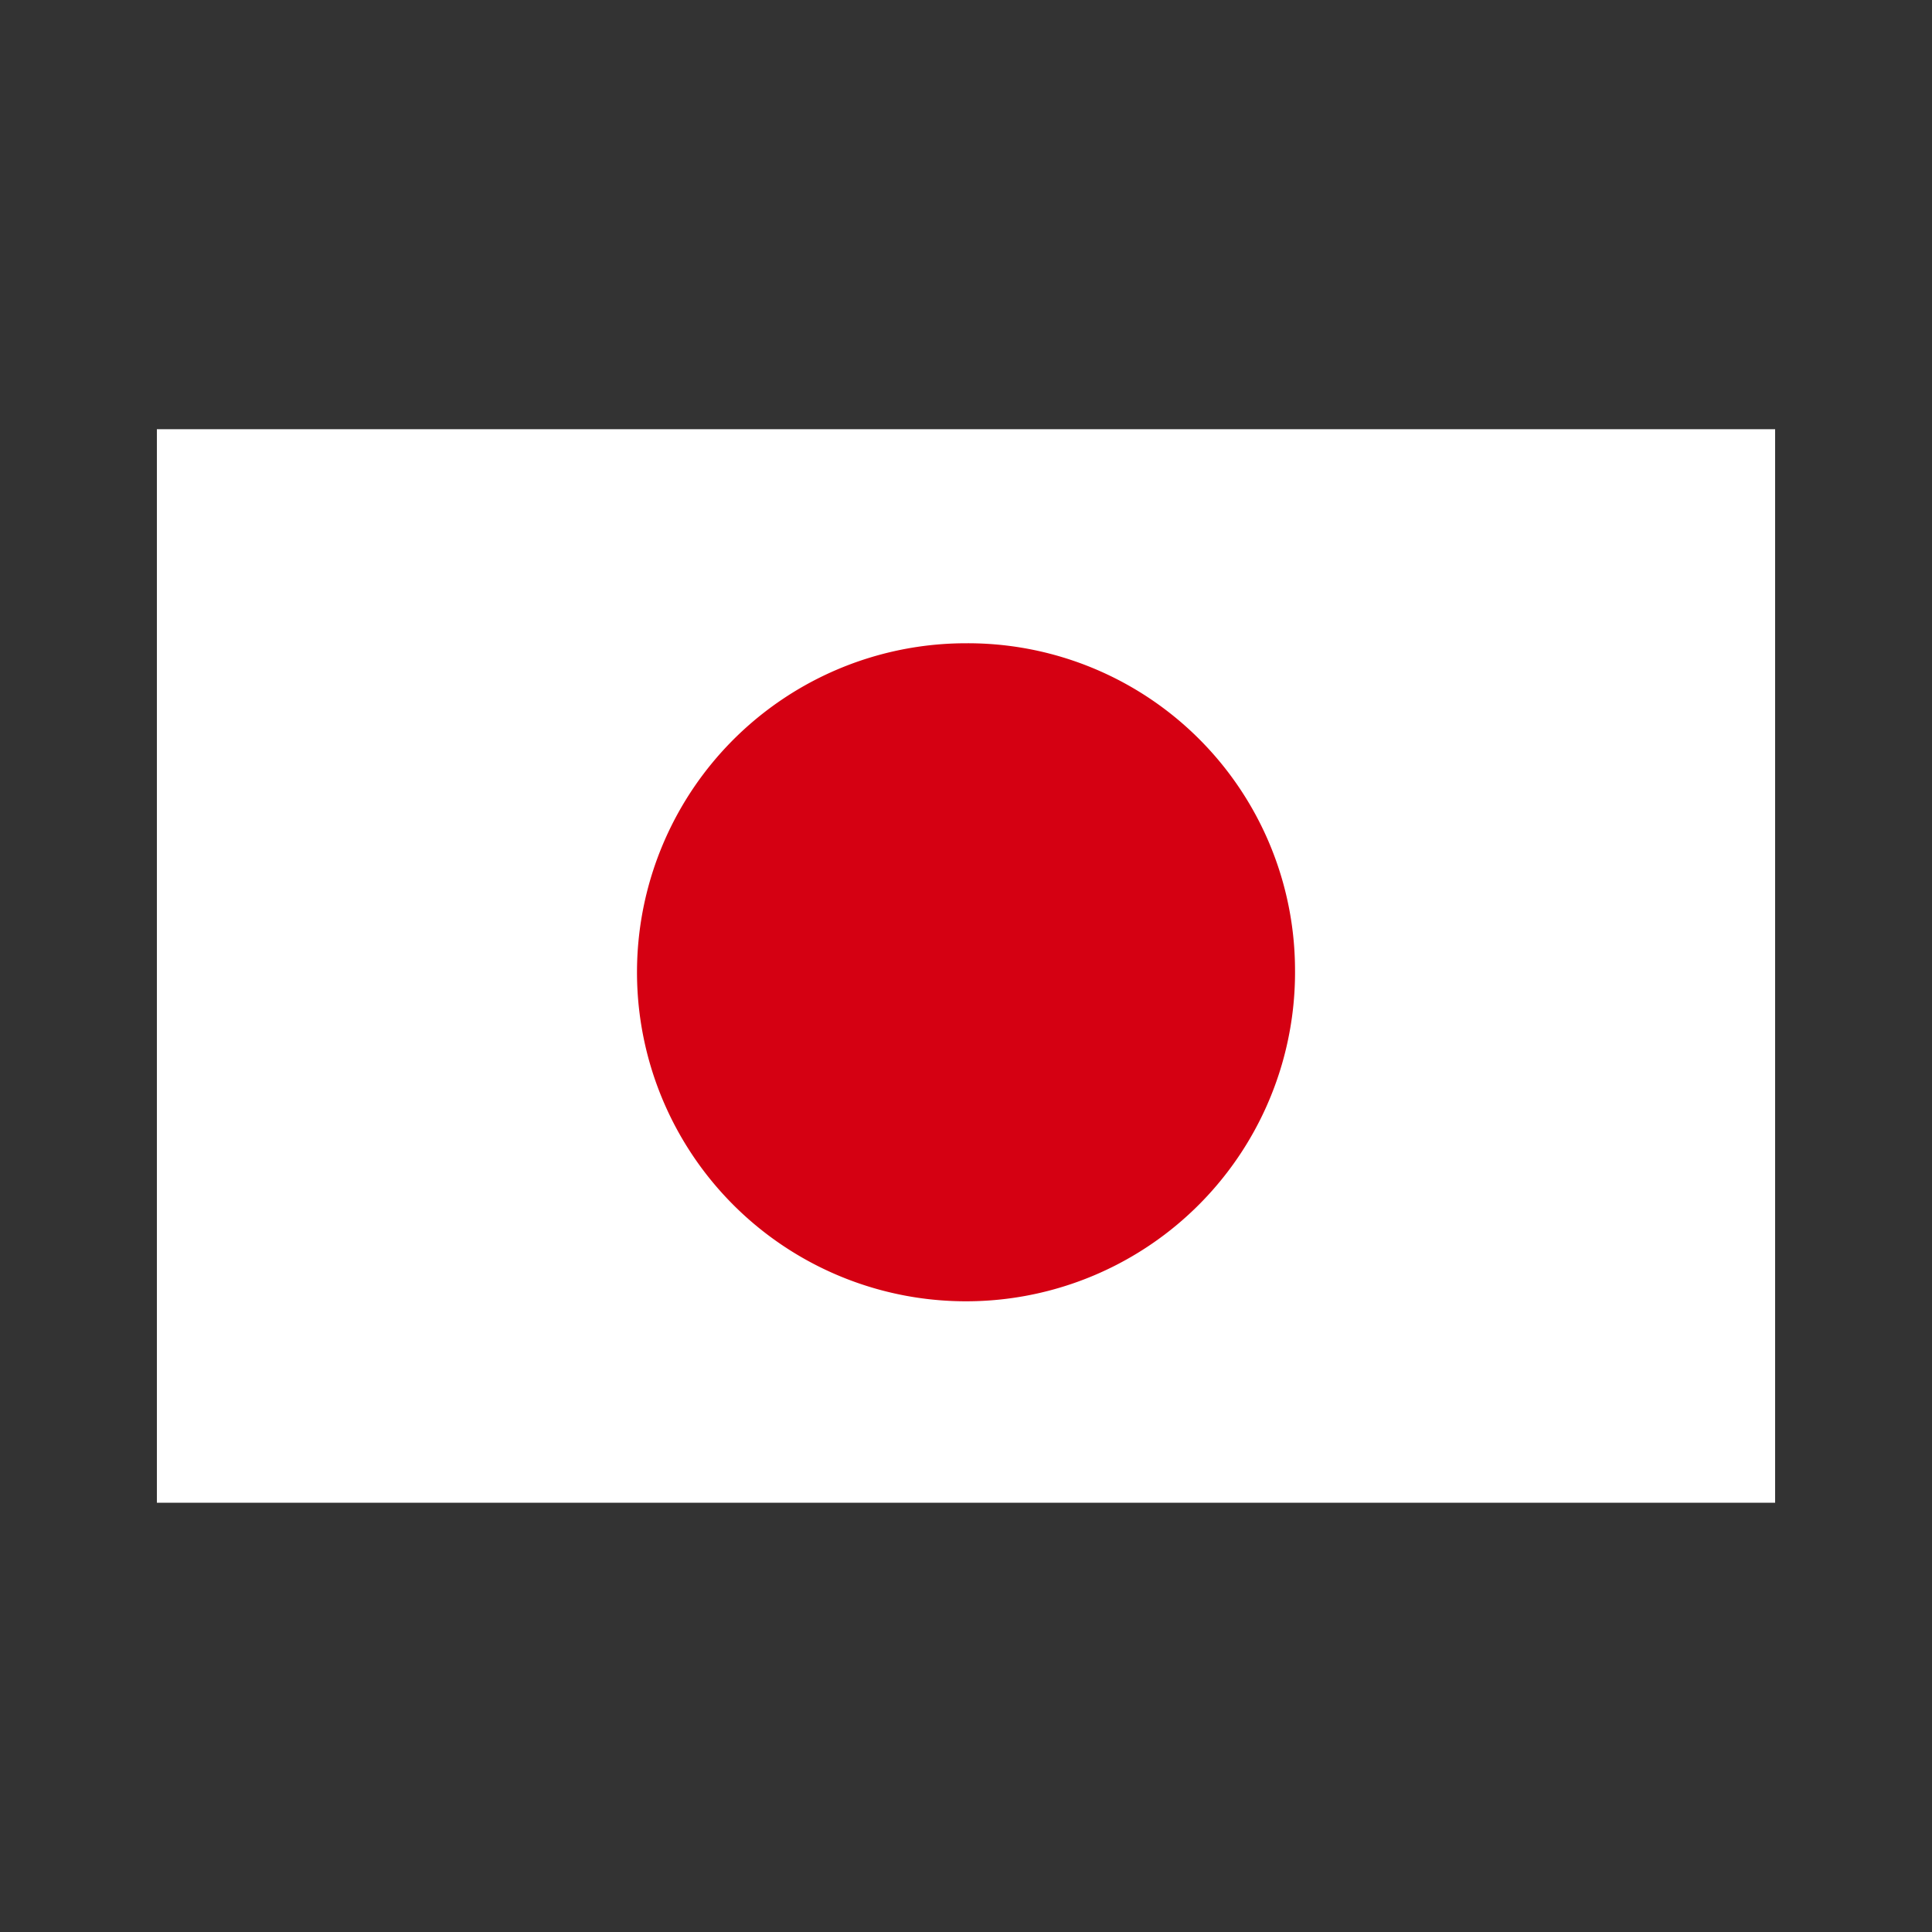 <svg xmlns="http://www.w3.org/2000/svg" xmlns:xlink="http://www.w3.org/1999/xlink" viewBox="0 0 20 20"><rect x="0" y="0" width="20" height="20" fill="#333333" stroke="none"/><defs><style>.cls-1{fill:none;}.cls-2{clip-path:url(#clip-path);}.cls-3{fill:#fff;}.cls-4{fill:#d50012;}</style><clipPath id="clip-path"><rect class="cls-1" x="1.624" y="4.443" width="16.752" height="11.113"/></clipPath></defs><g id="レイヤー_2" data-name="レイヤー 2"><g id="レイヤー_1-2" data-name="レイヤー 1"><g class="cls-2"><rect class="cls-3" x="1.624" y="4.443" width="16.752" height="11.168"/><path class="cls-4" d="M13.406,10.027A3.406,3.406,0,1,1,10,6.659,3.387,3.387,0,0,1,13.406,10.027Z"/></g><rect class="cls-1" width="20" height="20"/></g></g></svg>